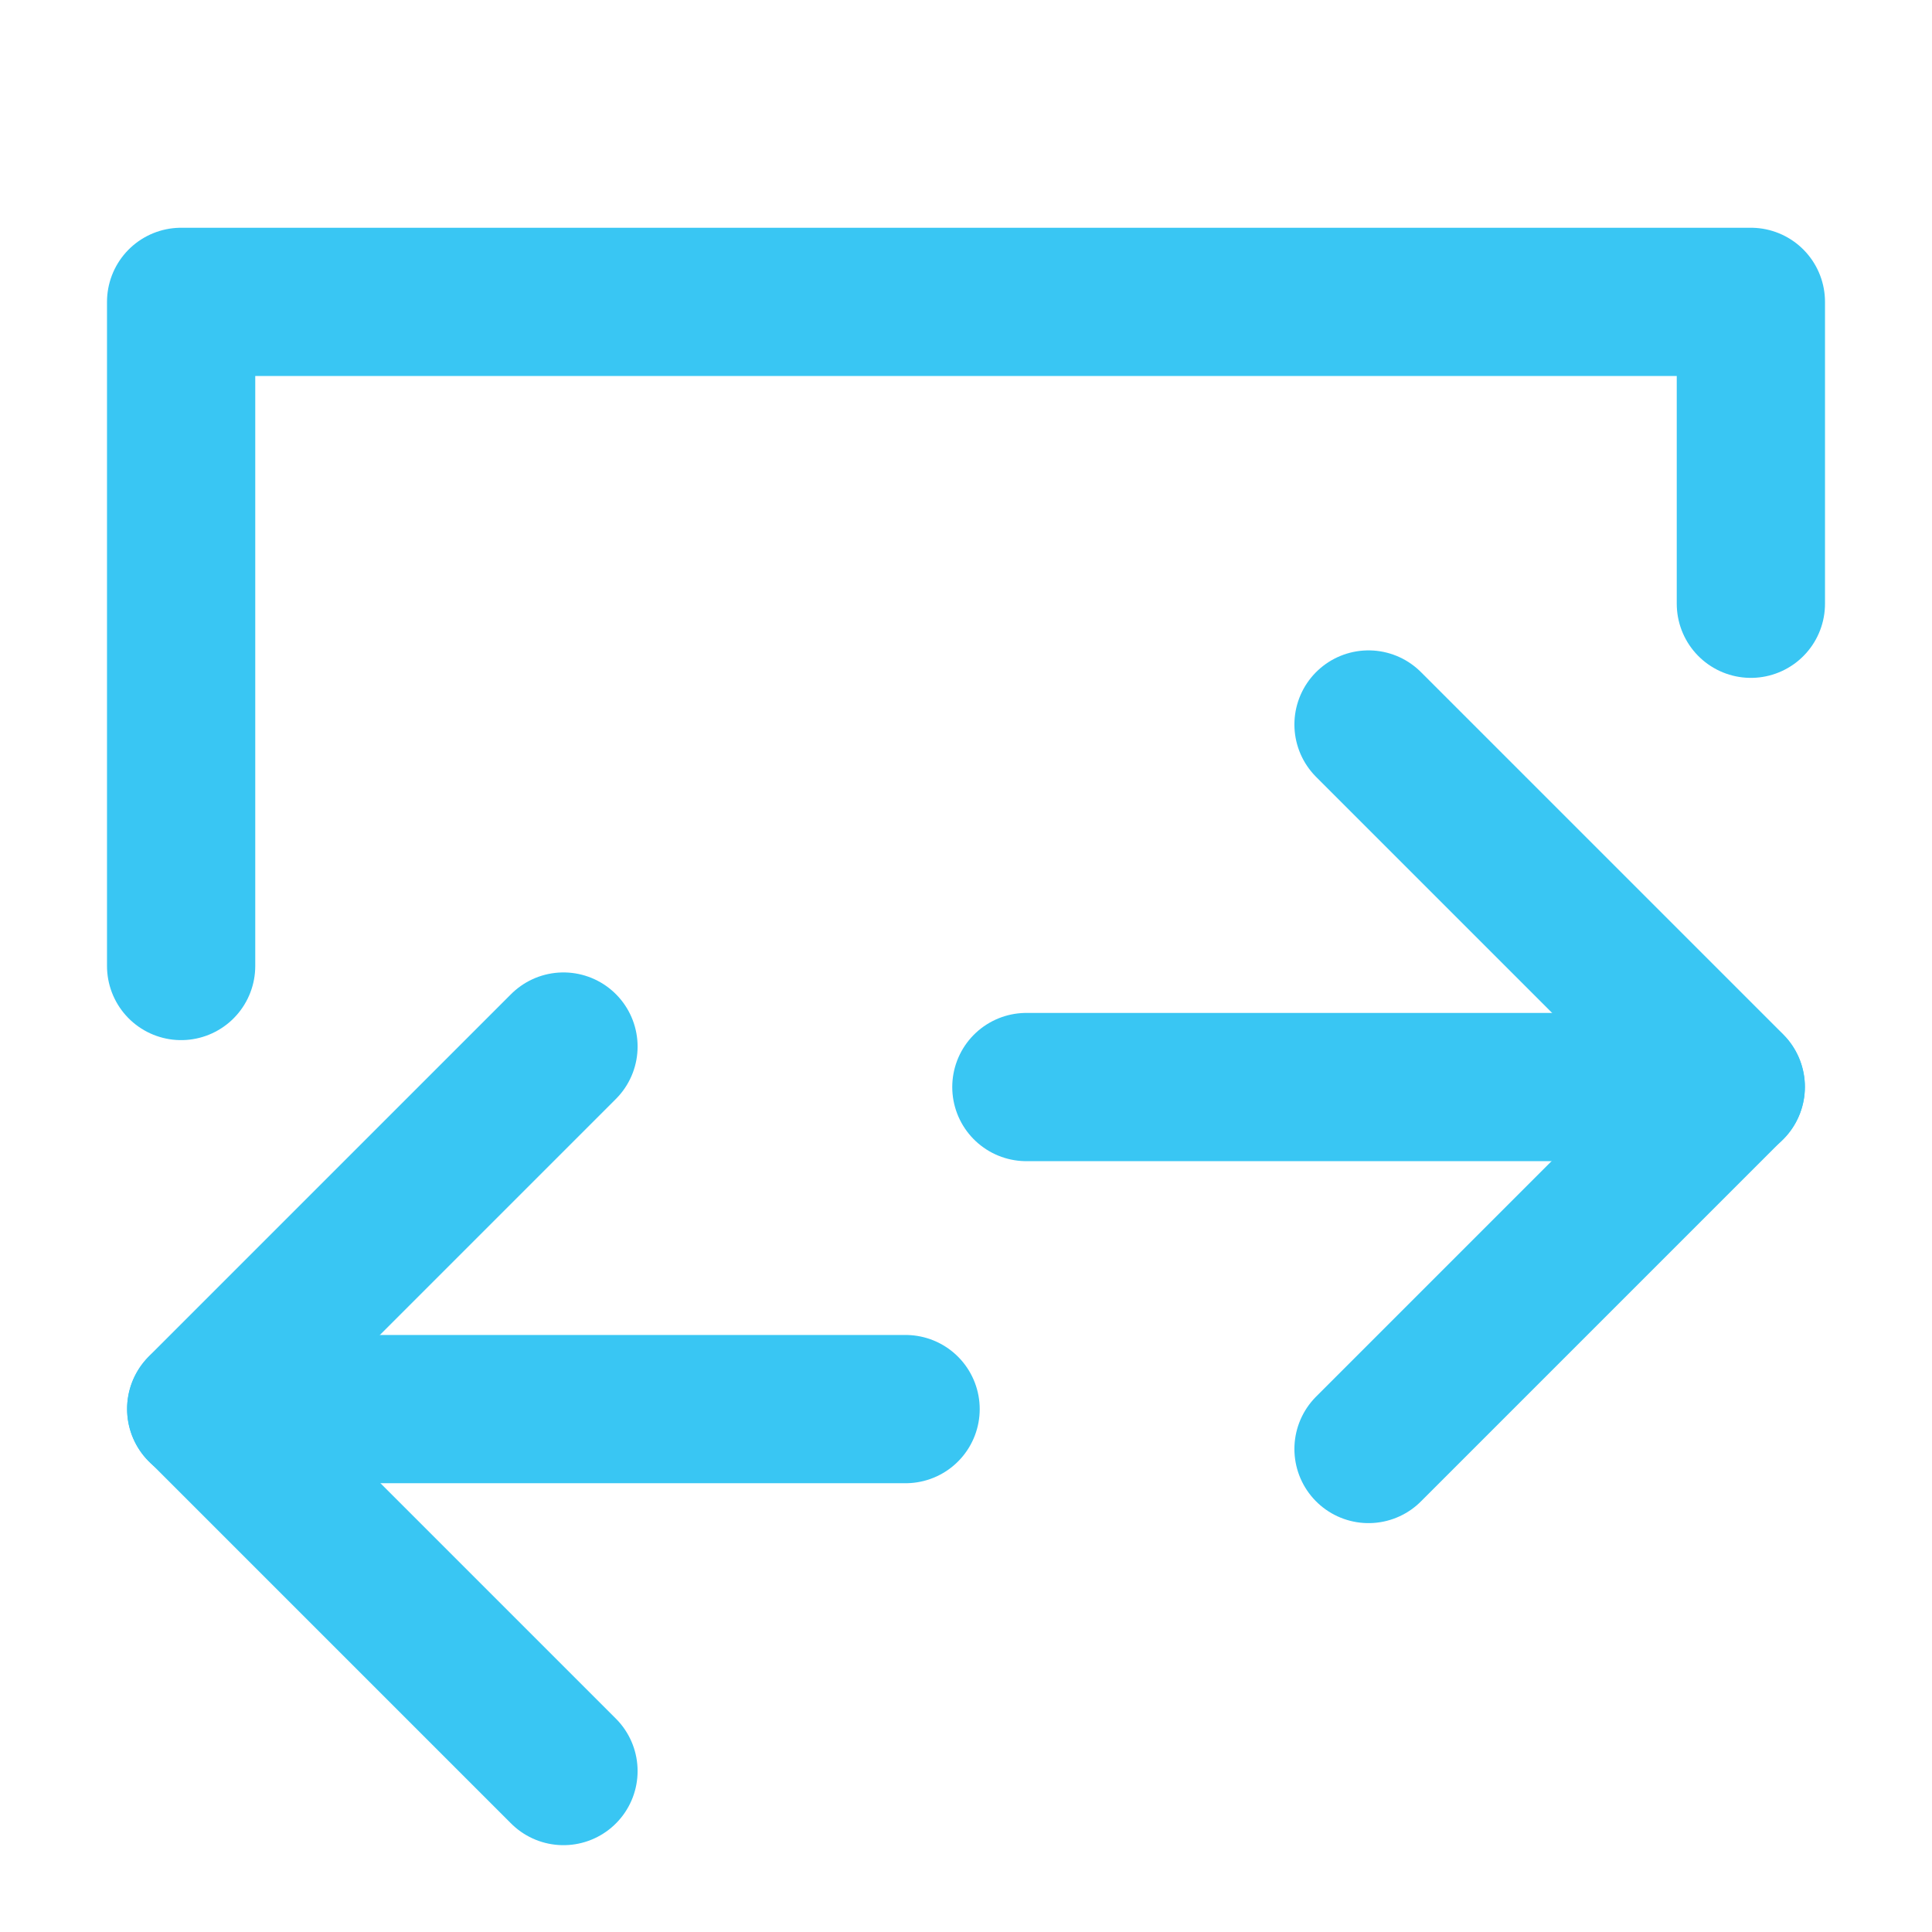 <svg xmlns="http://www.w3.org/2000/svg" width="52" height="52" viewBox="0 0 52 52" fill="none"><path d="M15.166 28.168L5.416 37.918L15.166 47.668" stroke="#39C6F3" stroke-width="3.99" stroke-linecap="round" stroke-linejoin="round"></path><path d="M5.416 37.926H24.374" stroke="#39C6F3" stroke-width="3.99" stroke-linecap="round" stroke-linejoin="round"></path><path d="M36.834 19.5L46.584 29.25L36.834 39" stroke="#39C6F3" stroke-width="3.99" stroke-linecap="round" stroke-linejoin="round"></path><path d="M46.583 29.258H27.625" stroke="#39C6F3" stroke-width="3.99" stroke-linecap="round" stroke-linejoin="round"></path><path d="M4.875 26V8.125H47.125V16.25" stroke="#39C6F3" stroke-width="3.99" stroke-linecap="round" stroke-linejoin="round"></path></svg>